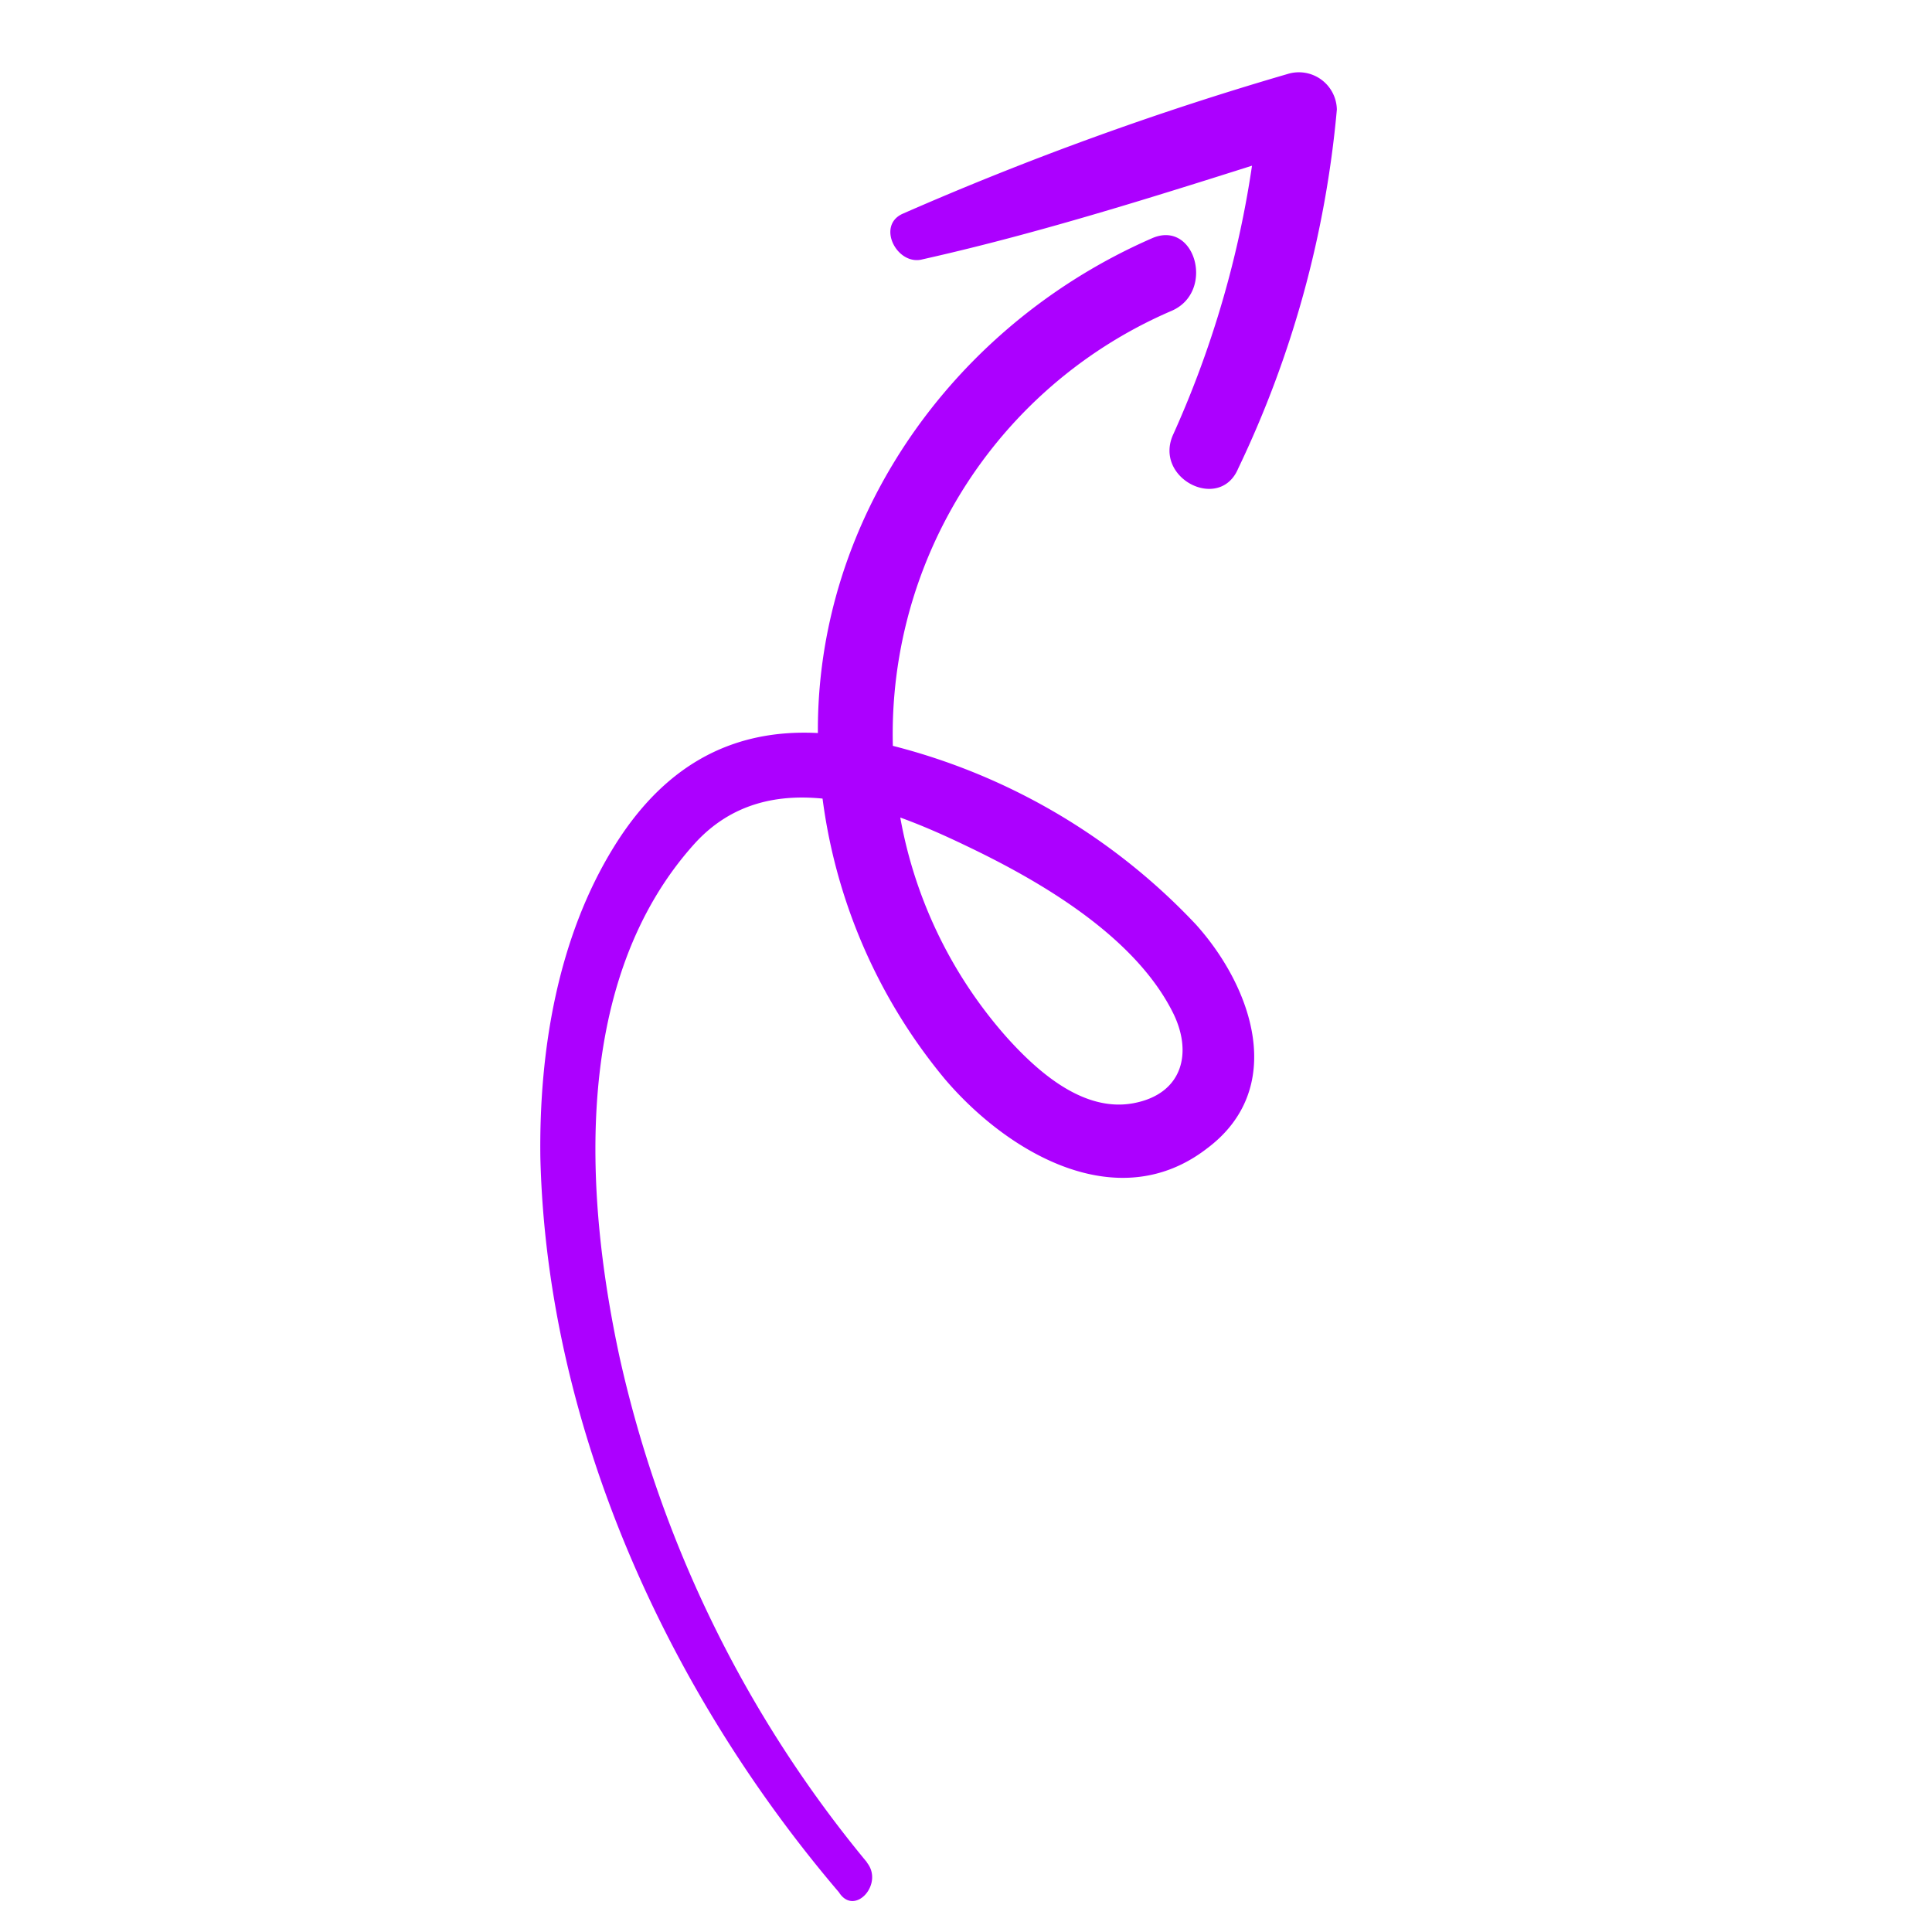 <svg xmlns="http://www.w3.org/2000/svg" id="Ebene_1" data-name="Ebene 1" viewBox="0 0 78.3 78.3"><defs><style>.cls-1{fill:none;}.cls-2{fill:#ac00ff;}</style></defs><rect class="cls-1" x="20.36" y="5.64" width="42.02" height="68.6" transform="translate(-6.69 8.37) rotate(-10.69)"></rect><path class="cls-2" d="M35.14,75.48A48.67,48.67,0,0,1,25.11,55c-1.45-6.71-1.9-15.34,3.05-20.82,3-3.29,7.61-1.53,11,.1,3,1.43,6.77,3.63,8.34,6.69.86,1.65.46,3.36-1.56,3.74s-3.87-1.26-5.13-2.66a18.28,18.28,0,0,1-4.38-9.25A18.67,18.67,0,0,1,47.5,12.59c1.76-.78.93-3.71-.82-2.93C37.87,13.51,32.12,22.49,33.3,32.07a22.29,22.29,0,0,0,5,11.67c2.56,3,7,5.59,10.61,2.81,3.26-2.43,1.86-6.52-.44-9.08a25.5,25.5,0,0,0-12.64-7.33c-4.68-1.21-8.35,0-10.93,4.15-2.3,3.7-3.06,8.3-3,12.64C22.17,57.78,27,68.48,34,76.69c.63,1,1.84-.34,1.13-1.21"></path><path class="cls-2" d="M37.39,10.51C42.62,9.34,47.84,7.63,53,6L51,4.58a41.09,41.09,0,0,1-3.44,13c-.85,1.79,1.87,3.19,2.62,1.41a42.45,42.45,0,0,0,4-14.55,1.54,1.54,0,0,0-2-1.44A127.93,127.93,0,0,0,36.59,8.66c-1.09.48-.23,2.13.8,1.85"></path></svg>